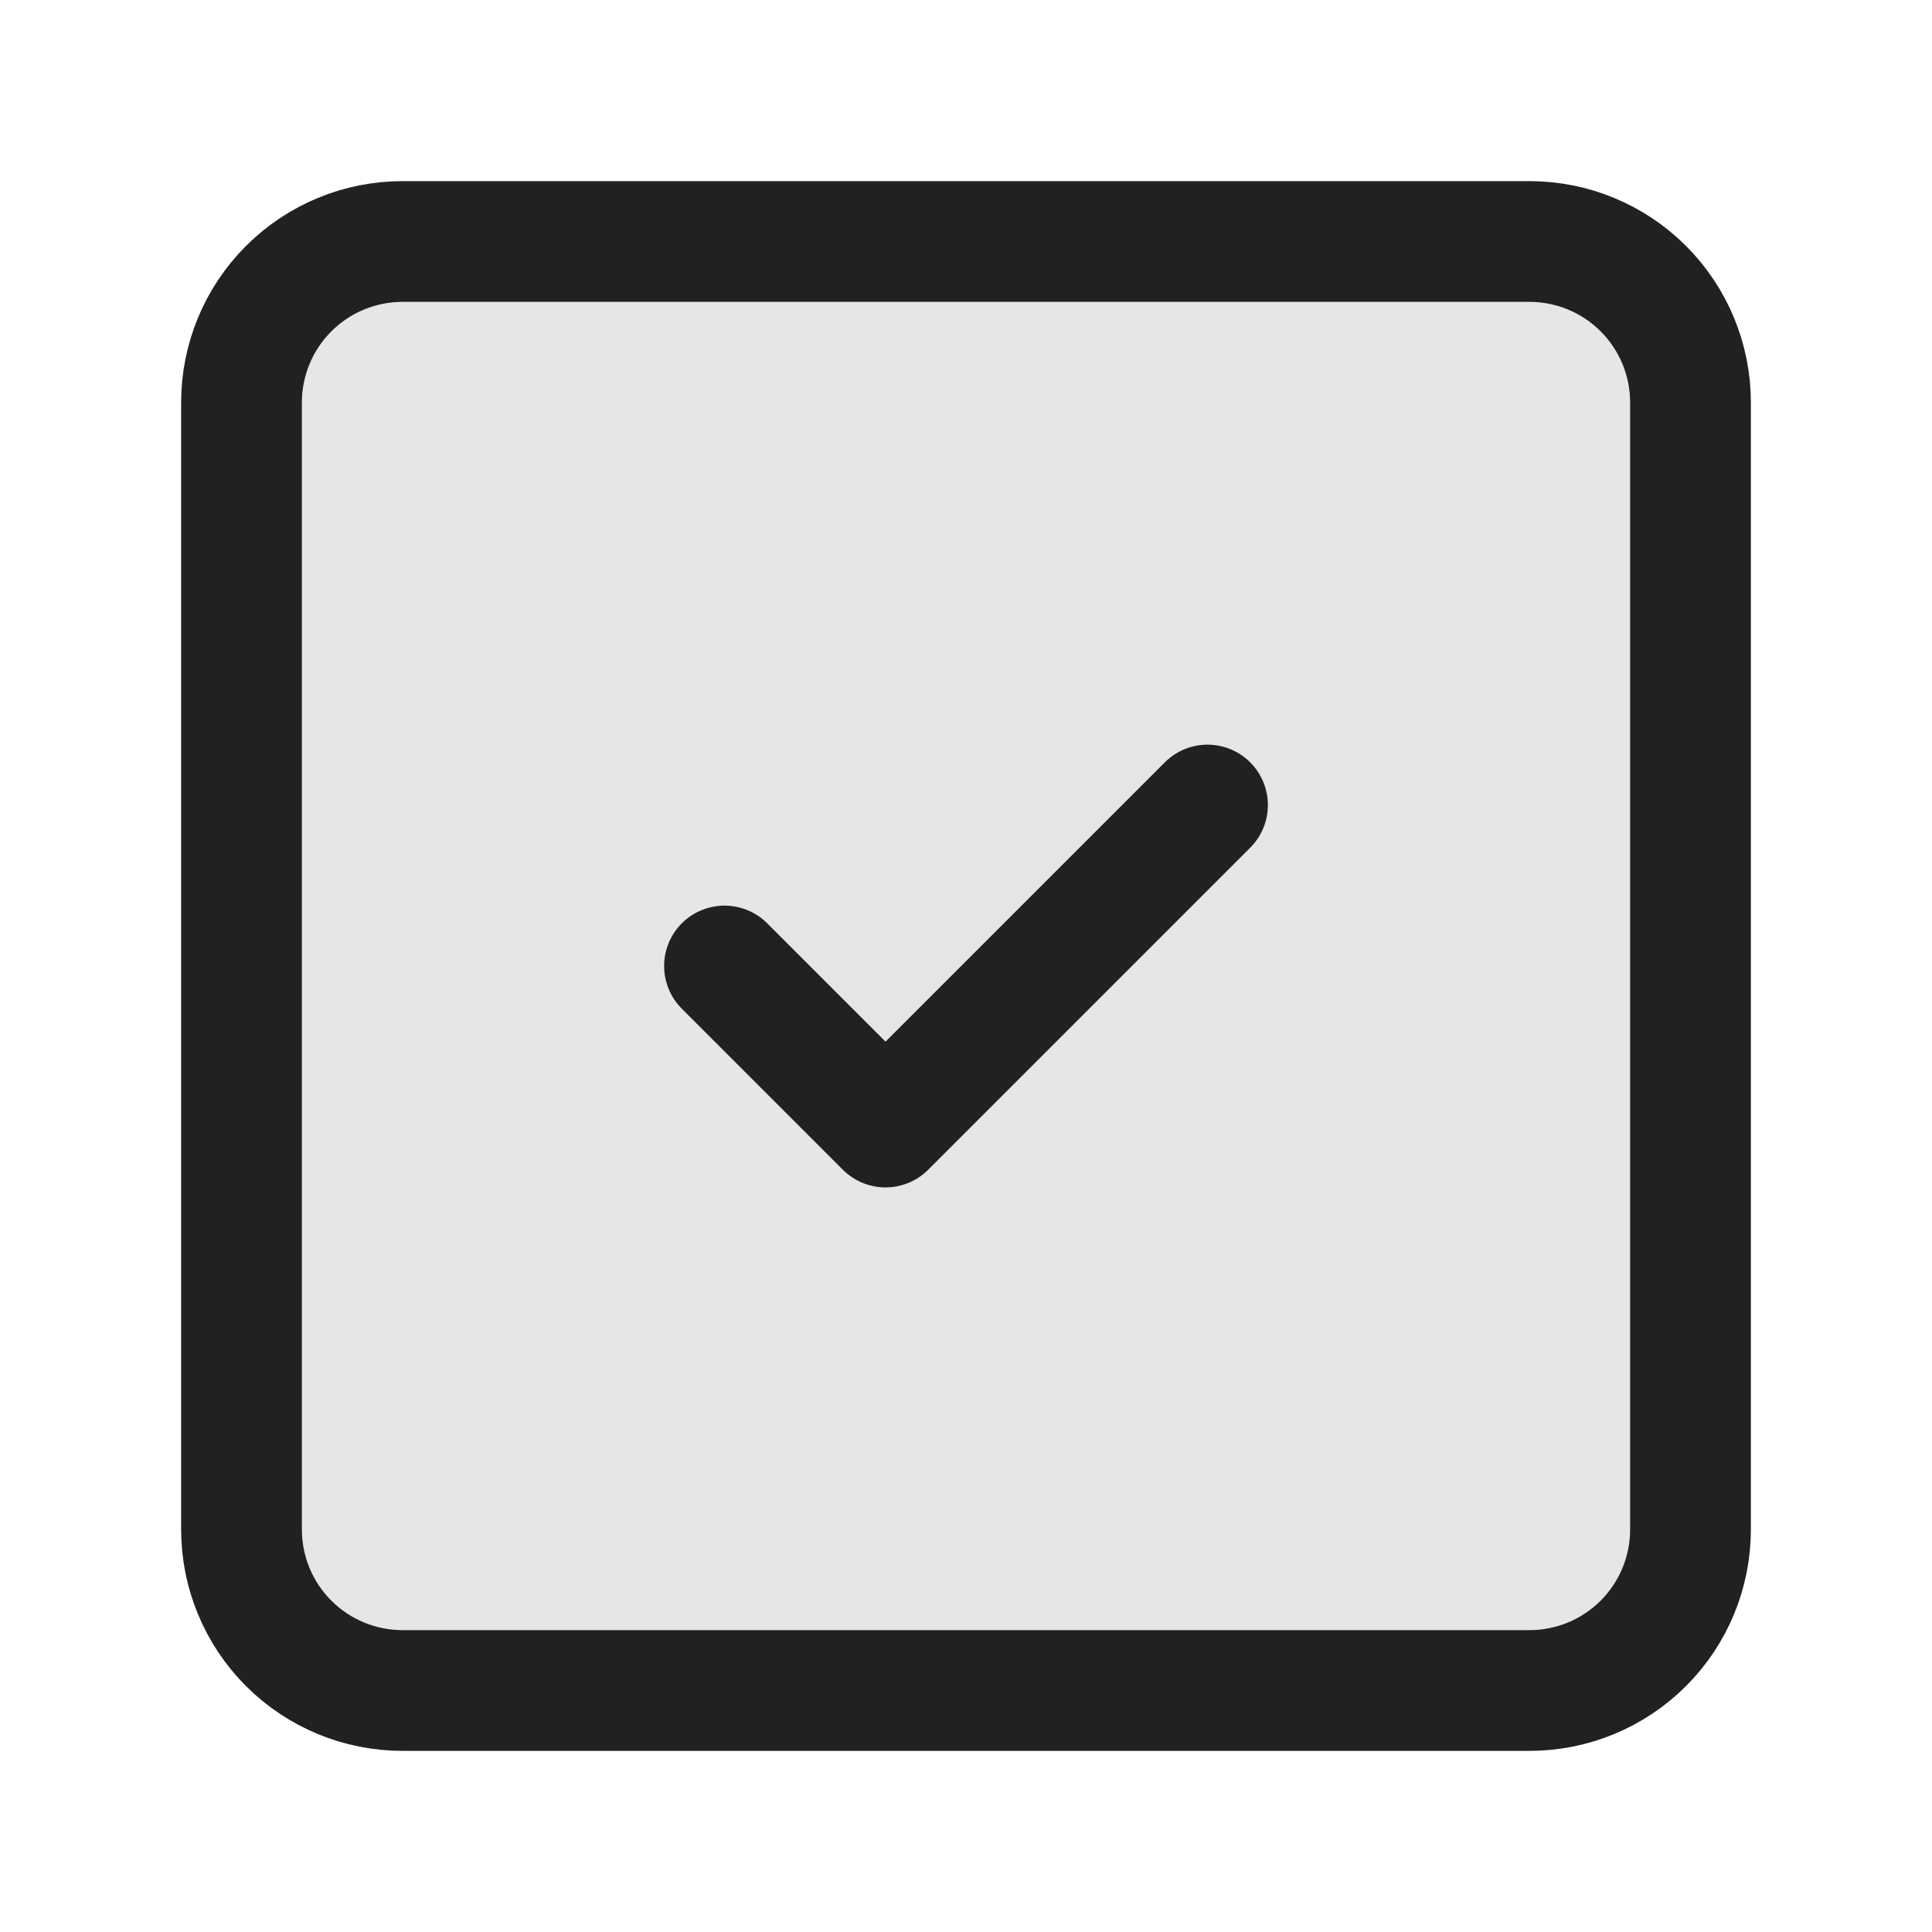 <svg width="32" height="32" viewBox="0 0 32 32" fill="none" xmlns="http://www.w3.org/2000/svg">
<g clip-path="url(#clip0_82_63)">
<path d="M4 6.667C4 5.959 4.281 5.281 4.781 4.781C5.281 4.281 5.959 4 6.667 4H25.333C26.041 4 26.719 4.281 27.219 4.781C27.719 5.281 28 5.959 28 6.667V25.333C28 26.041 27.719 26.719 27.219 27.219C26.719 27.719 26.041 28 25.333 28H6.667C5.959 28 5.281 27.719 4.781 27.219C4.281 26.719 4 26.041 4 25.333V6.667Z" fill="black" fill-opacity="0.1" stroke="#212121" stroke-width="2" stroke-linecap="round" stroke-linejoin="round"/>
<path d="M12 16L14.667 18.667L20 13.334" stroke="#212121" stroke-width="2" stroke-linecap="round" stroke-linejoin="round"/>
</g>
<defs>
<clipPath id="clip0_82_63">
<rect width="32" height="32" fill="white"/>
</clipPath>
</defs>
</svg>
